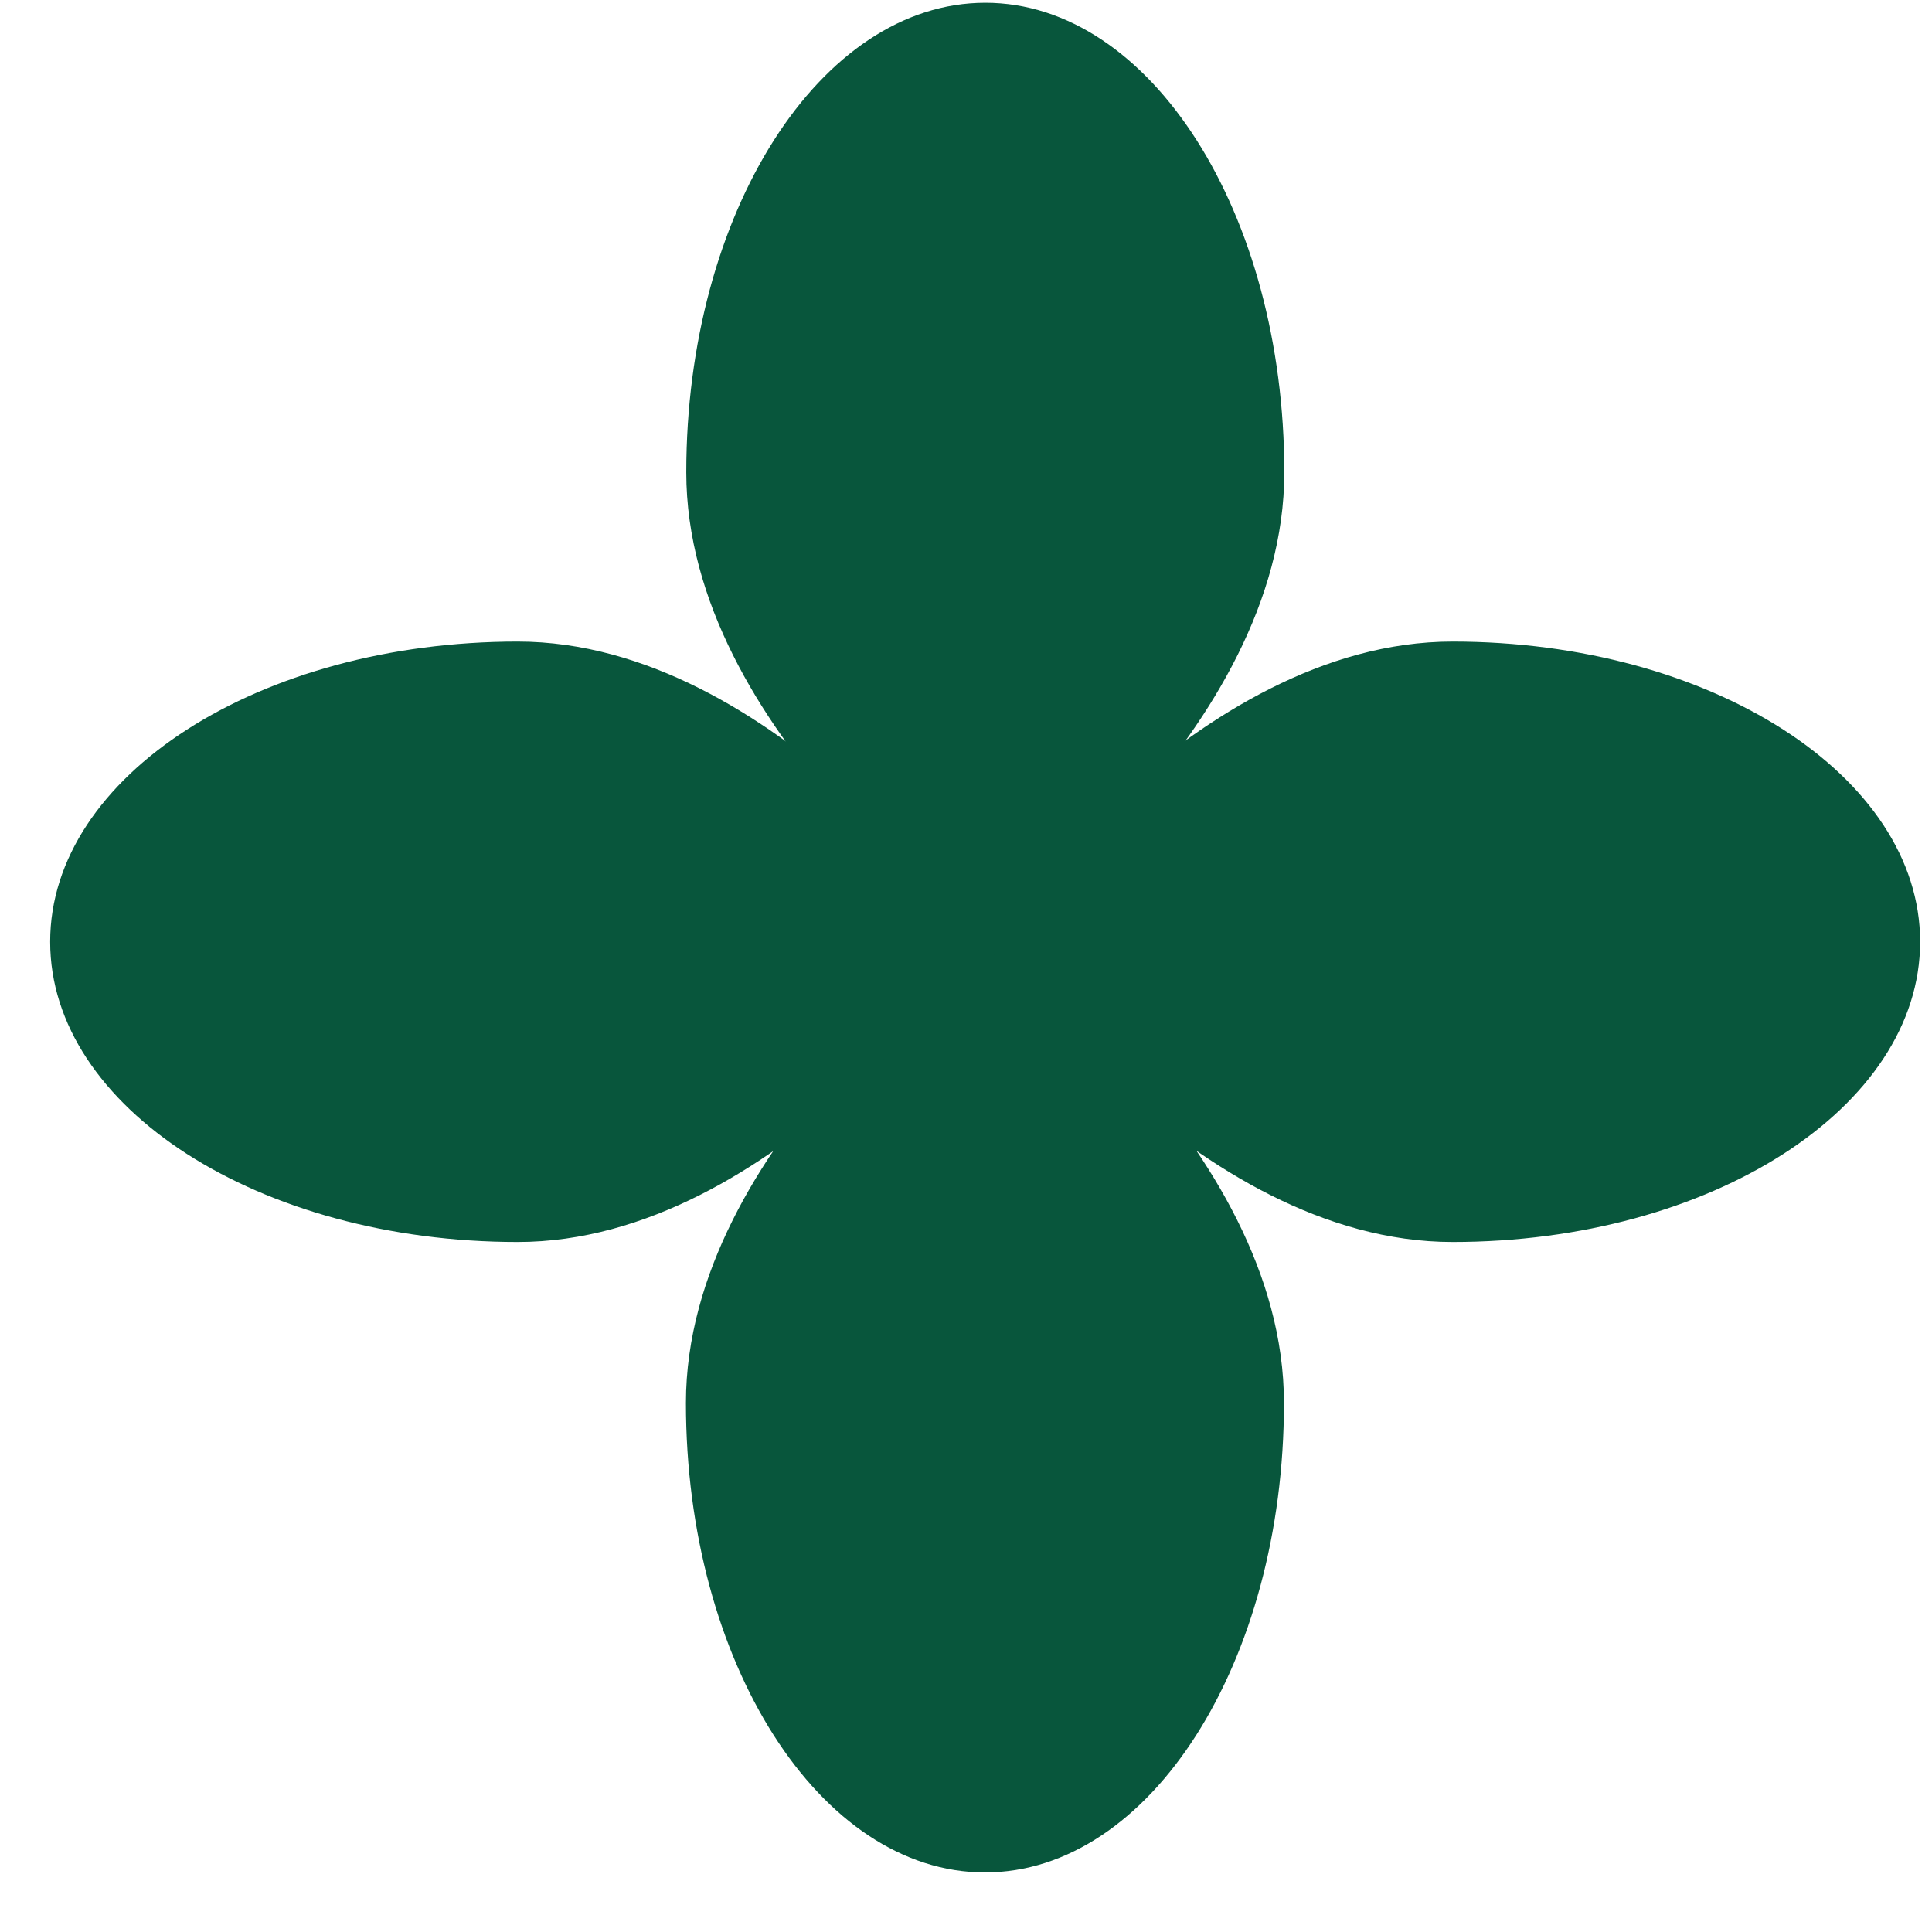 <?xml version="1.0" encoding="UTF-8"?> <svg xmlns="http://www.w3.org/2000/svg" width="28" height="28" viewBox="0 0 28 28" fill="none"><path d="M9.946 6.845C9.946 3.086 11.887 0.04 14.28 0.04C16.672 0.04 18.613 3.086 18.613 6.845C18.613 10.603 14.28 13.649 14.28 13.649C14.28 13.649 9.946 10.603 9.946 6.845Z" fill="#08563C"></path><path d="M18.608 20.333C18.608 24.091 16.667 27.137 14.275 27.137C11.882 27.137 9.941 24.091 9.941 20.333C9.941 16.574 14.275 13.528 14.275 13.528C14.275 13.528 18.608 16.574 18.608 20.333Z" fill="#08563C"></path><path d="M21.051 9.298C24.794 9.298 27.828 11.247 27.828 13.649C27.828 16.051 24.794 18 21.051 18C17.308 18 14.274 13.649 14.274 13.649C14.274 13.649 17.308 9.298 21.051 9.298Z" fill="#08563C"></path><path d="M7.503 18C3.76 18 0.727 16.051 0.727 13.649C0.727 11.247 3.76 9.298 7.503 9.298C11.246 9.298 14.28 13.649 14.28 13.649C14.28 13.649 11.246 18 7.503 18Z" fill="#08563C"></path></svg> 